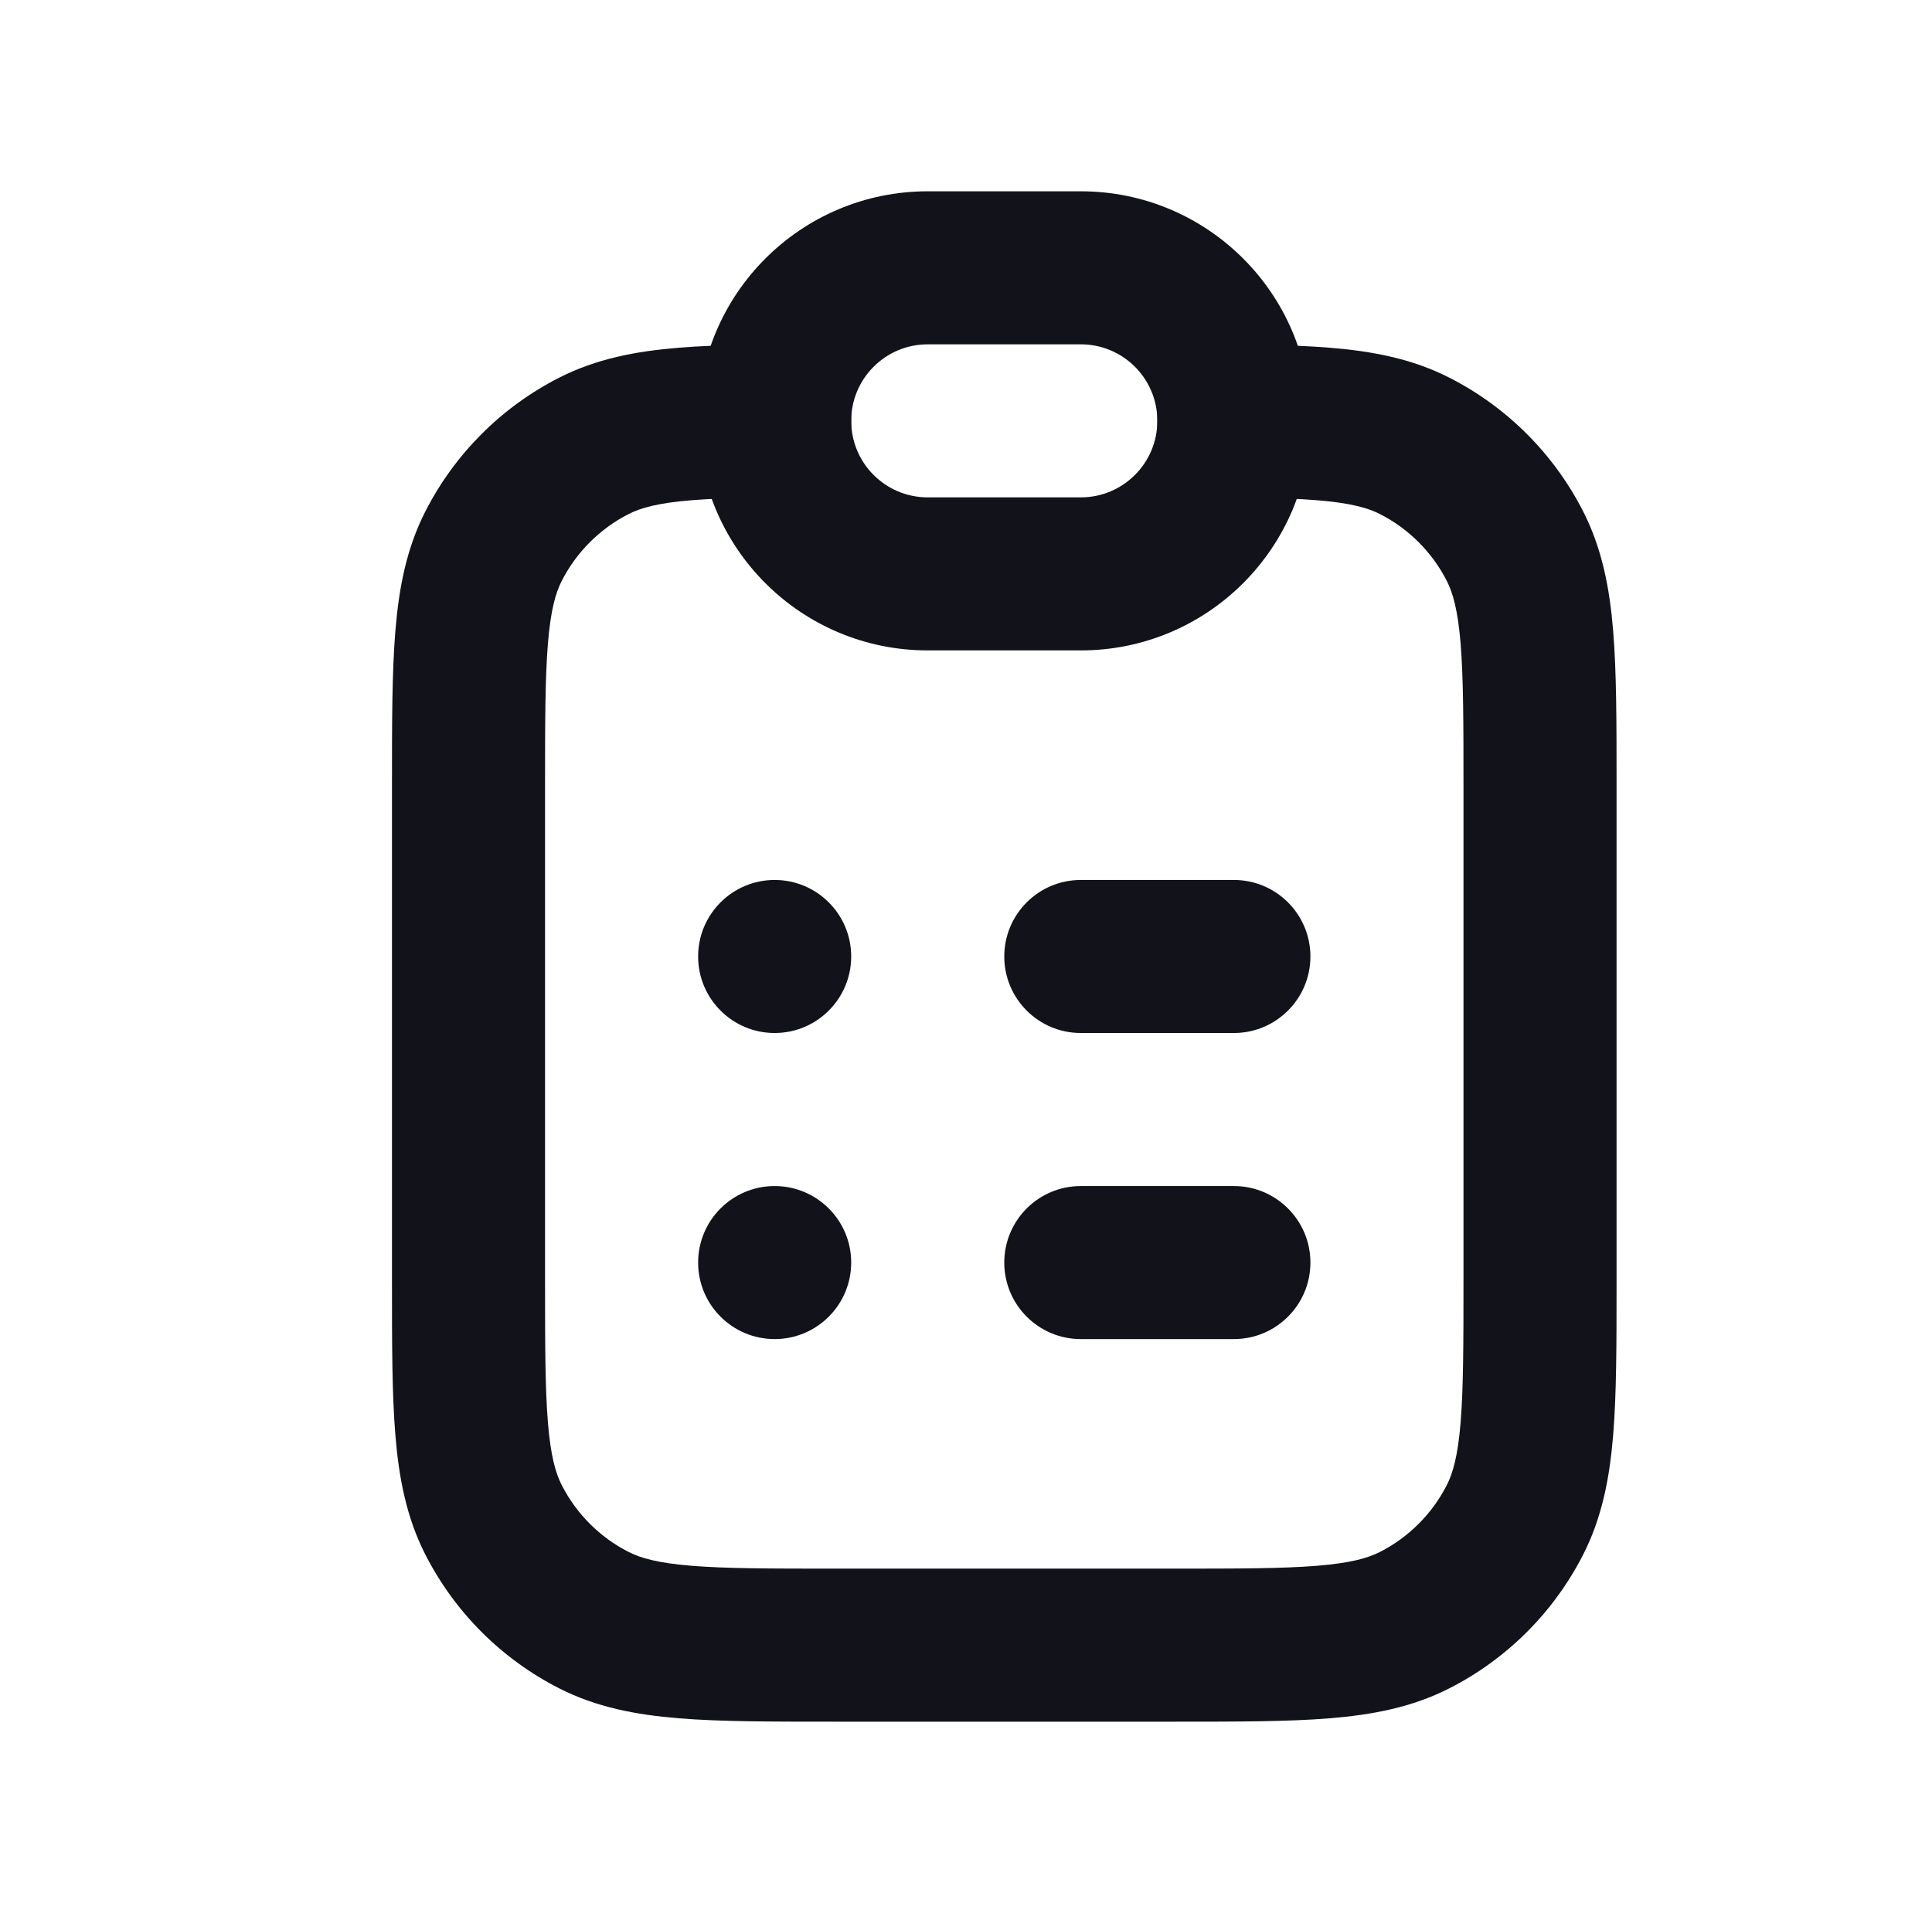 <svg width="104" height="103" viewBox="0 0 104 103" fill="none" xmlns="http://www.w3.org/2000/svg">
<g clip-path="url(#clip0_6722_533)">
<path d="M63.294 18.54C66.61 18.54 69.347 18.54 71.577 18.722C73.893 18.911 76.022 19.317 78.021 20.336C81.122 21.916 83.643 24.437 85.223 27.538C86.242 29.538 86.648 31.667 86.838 33.983C87.02 36.212 87.02 38.95 87.02 42.266V68.974C87.02 72.291 87.02 75.028 86.838 77.257C86.648 79.573 86.242 81.702 85.223 83.702C83.643 86.803 81.122 89.324 78.021 90.904C76.022 91.923 73.893 92.329 71.577 92.518C69.347 92.7 66.61 92.7 63.294 92.7H44.825C41.509 92.7 38.772 92.7 36.542 92.518C34.226 92.329 32.097 91.923 30.098 90.904C26.997 89.324 24.476 86.803 22.896 83.702C21.877 81.702 21.471 79.573 21.282 77.257C21.099 75.028 21.1 72.291 21.1 68.974V42.266C21.1 38.949 21.099 36.212 21.282 33.983C21.471 31.667 21.877 29.538 22.896 27.538C24.476 24.437 26.997 21.916 30.098 20.336C32.097 19.317 34.226 18.911 36.542 18.722C38.772 18.54 41.509 18.54 44.825 18.54H45.82V26.78H44.996C41.467 26.78 39.068 26.783 37.213 26.935C35.407 27.082 34.483 27.35 33.839 27.678C32.288 28.468 31.028 29.729 30.238 31.279C29.909 31.924 29.642 32.847 29.494 34.654C29.343 36.508 29.34 38.907 29.34 42.436V68.804C29.34 72.333 29.343 74.732 29.494 76.587C29.642 78.393 29.909 79.317 30.238 79.961C31.028 81.511 32.288 82.772 33.839 83.562C34.483 83.89 35.407 84.158 37.213 84.305C39.068 84.457 41.467 84.46 44.996 84.46H63.124C66.653 84.46 69.052 84.457 70.906 84.305C72.712 84.158 73.636 83.89 74.281 83.562C75.831 82.772 77.091 81.511 77.882 79.961C78.21 79.317 78.477 78.393 78.625 76.587C78.776 74.732 78.78 72.333 78.78 68.804V42.436C78.78 38.907 78.776 36.508 78.625 34.654C78.477 32.847 78.21 31.924 77.882 31.279C77.091 29.729 75.831 28.468 74.281 27.678C73.636 27.35 72.712 27.082 70.906 26.935C69.052 26.783 66.653 26.78 63.124 26.78H62.3V18.54H63.294Z" fill="#12131A"/>
<path fill-rule="evenodd" clip-rule="evenodd" d="M45.82 51.5C45.82 53.775 43.975 55.62 41.7 55.62C39.424 55.62 37.58 53.775 37.58 51.5C37.58 49.225 39.424 47.38 41.7 47.38C43.975 47.38 45.82 49.225 45.82 51.5ZM58.18 47.38C55.904 47.38 54.06 49.225 54.06 51.5C54.06 53.775 55.904 55.62 58.18 55.62H66.42C68.695 55.62 70.54 53.775 70.54 51.5C70.54 49.225 68.695 47.38 66.42 47.38H58.18ZM58.18 63.86C55.904 63.86 54.06 65.705 54.06 67.98C54.06 70.255 55.904 72.1 58.18 72.1H66.42C68.695 72.1 70.54 70.255 70.54 67.98C70.54 65.705 68.695 63.86 66.42 63.86H58.18ZM41.7 72.1C43.975 72.1 45.82 70.255 45.82 67.98C45.82 65.705 43.975 63.86 41.7 63.86C39.424 63.86 37.58 65.705 37.58 67.98C37.58 70.255 39.424 72.1 41.7 72.1Z" fill="#12131A"/>
<path fill-rule="evenodd" clip-rule="evenodd" d="M37.58 22.66C37.58 15.834 43.113 10.3 49.94 10.3H58.18C65.006 10.3 70.54 15.834 70.54 22.66C70.54 29.486 65.006 35.02 58.18 35.02H49.94C43.113 35.02 37.58 29.486 37.58 22.66ZM49.94 18.54C47.664 18.54 45.82 20.385 45.82 22.66C45.82 24.935 47.664 26.78 49.94 26.78H58.18C60.455 26.78 62.3 24.935 62.3 22.66C62.3 20.385 60.455 18.54 58.18 18.54H49.94Z" fill="#12131A"/>
</g>
<defs>
<clipPath id="clip0_6722_533">
<rect width="103" height="103" fill="white" transform="translate(0.5)"/>
</clipPath>
</defs>
</svg>
